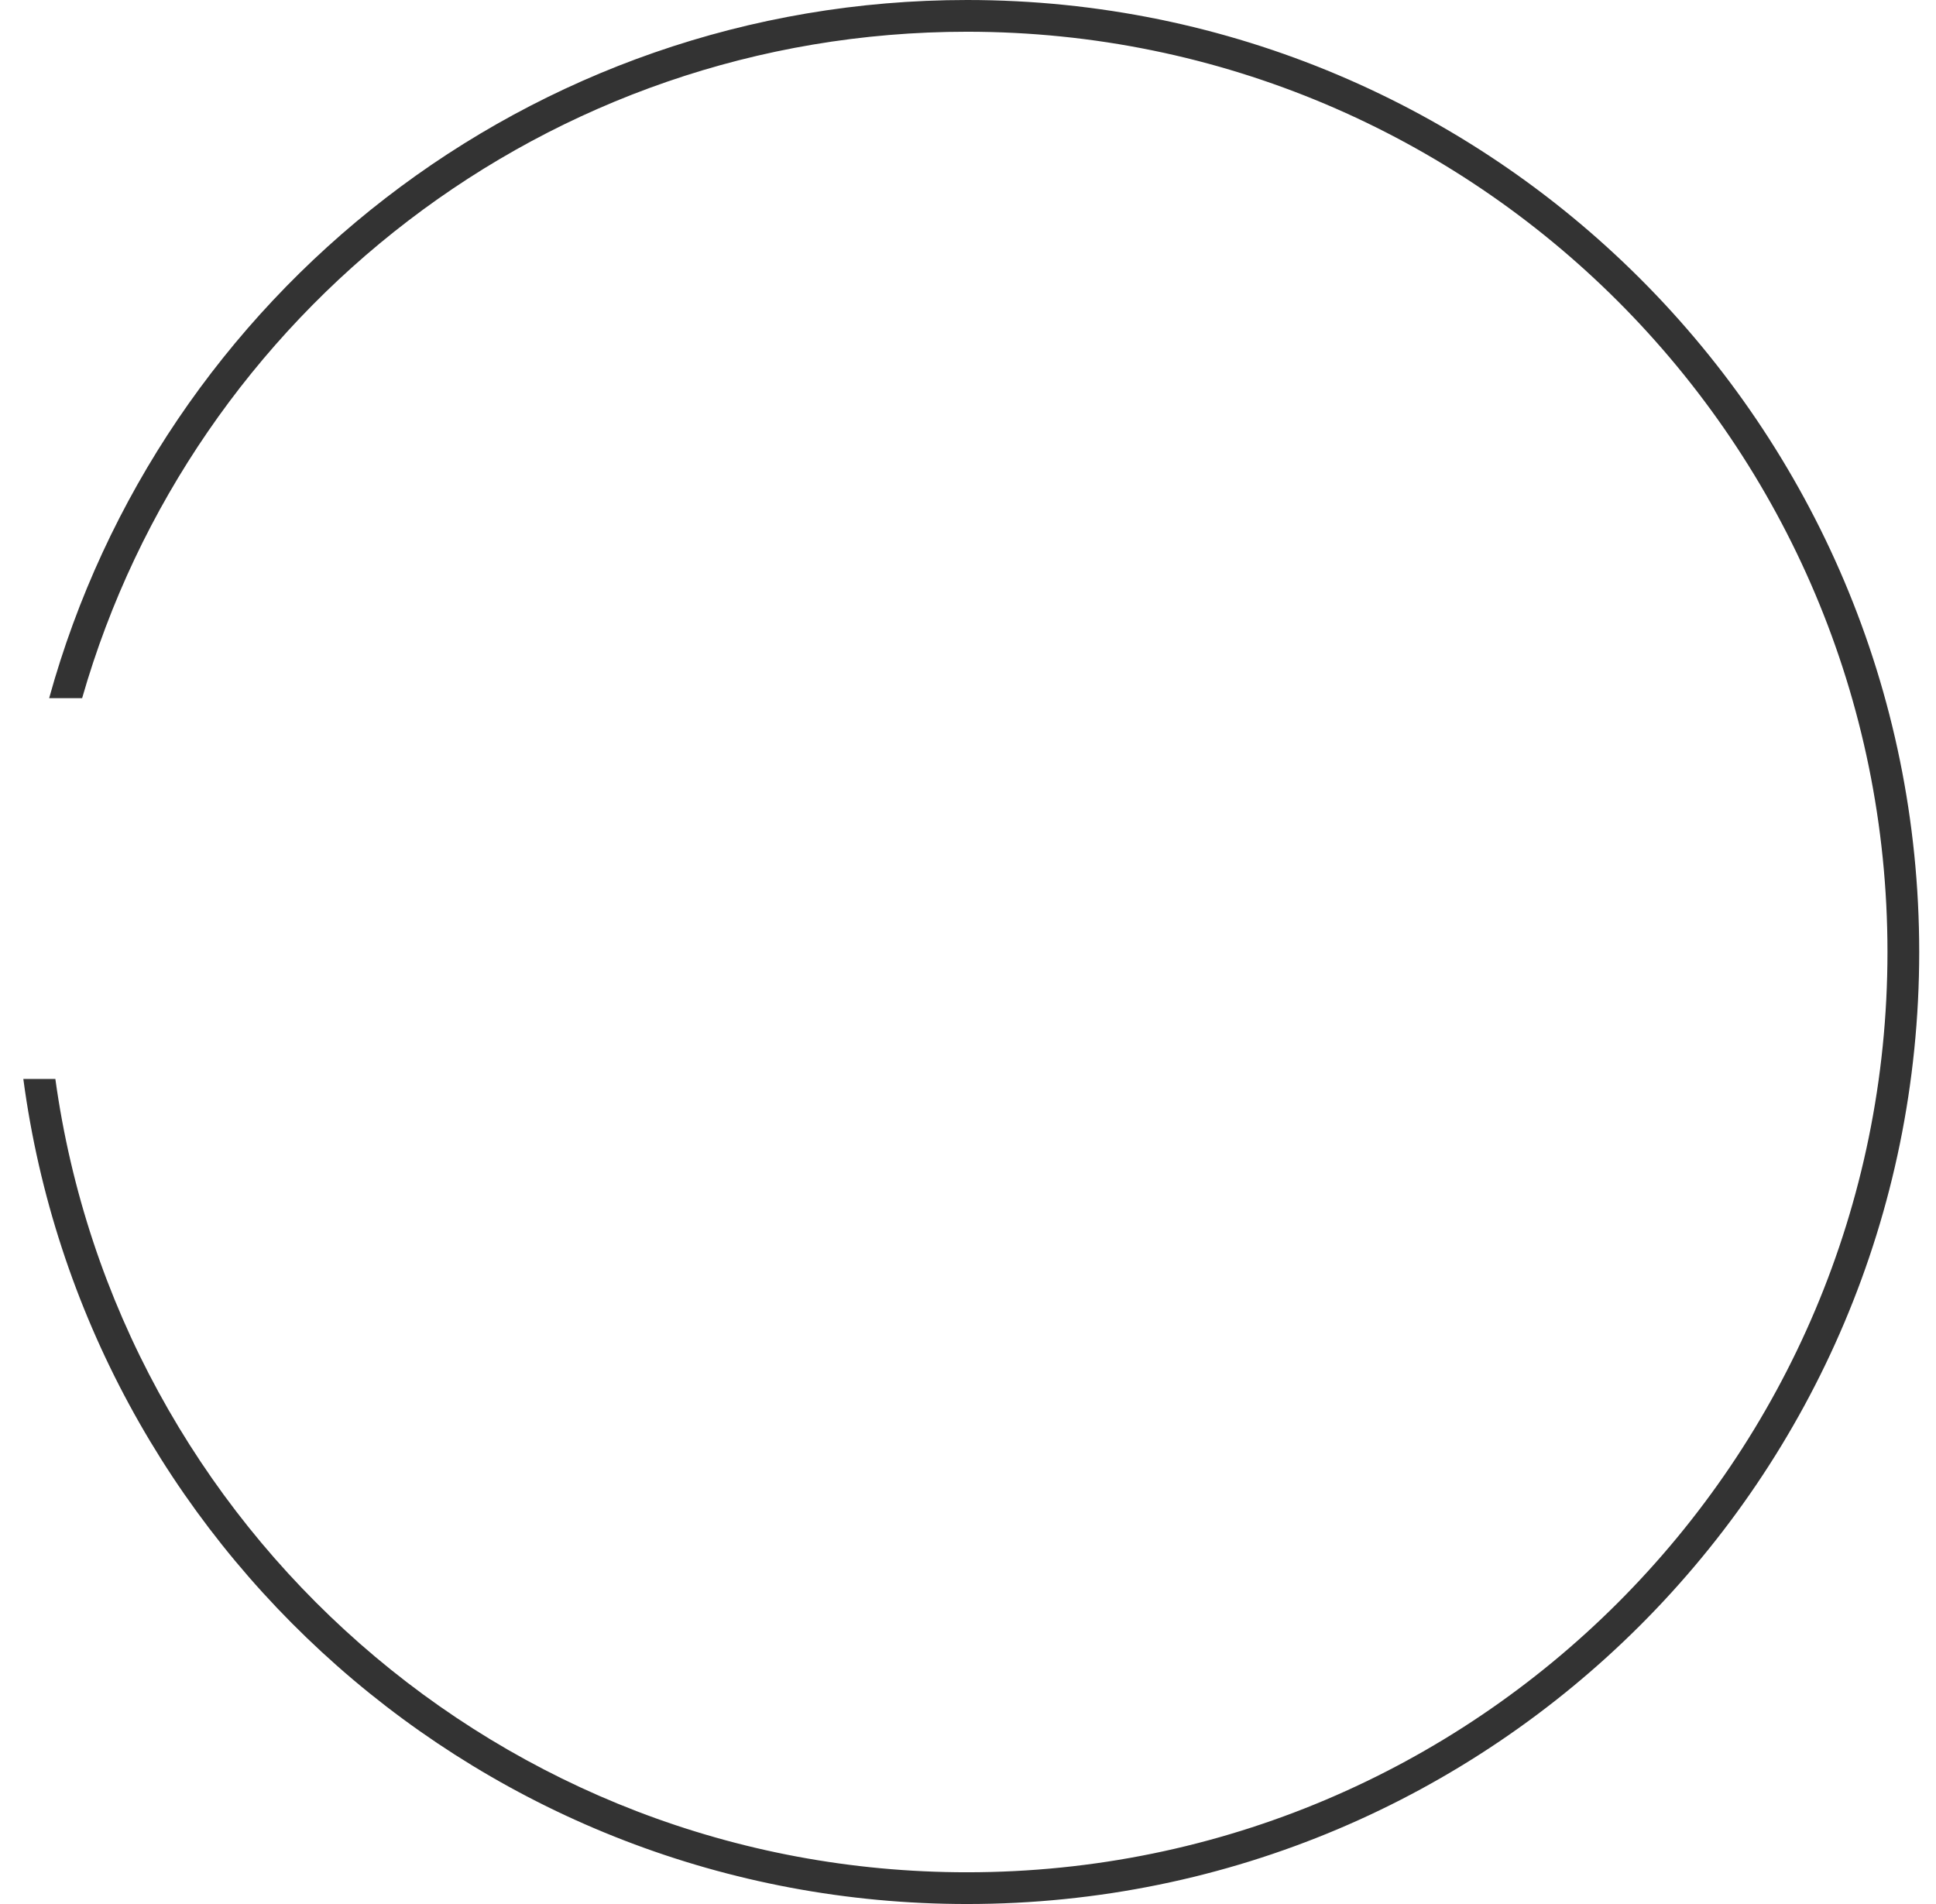 <svg width="61" height="60" viewBox="0 0 61 60" fill="none" xmlns="http://www.w3.org/2000/svg">
<path fill-rule="evenodd" clip-rule="evenodd" d="M59.471 30C59.471 46.016 46.487 59 30.471 59C15.812 59 3.693 48.123 1.744 34H0.735C2.691 48.677 15.258 60 30.471 60C47.039 60 60.471 46.569 60.471 30C60.471 13.431 47.039 0 30.471 0C16.673 0 5.05 9.315 1.549 22H2.588C6.061 9.874 17.23 1 30.471 1C46.487 1 59.471 13.984 59.471 30Z" fill="#333333"/>
</svg>
